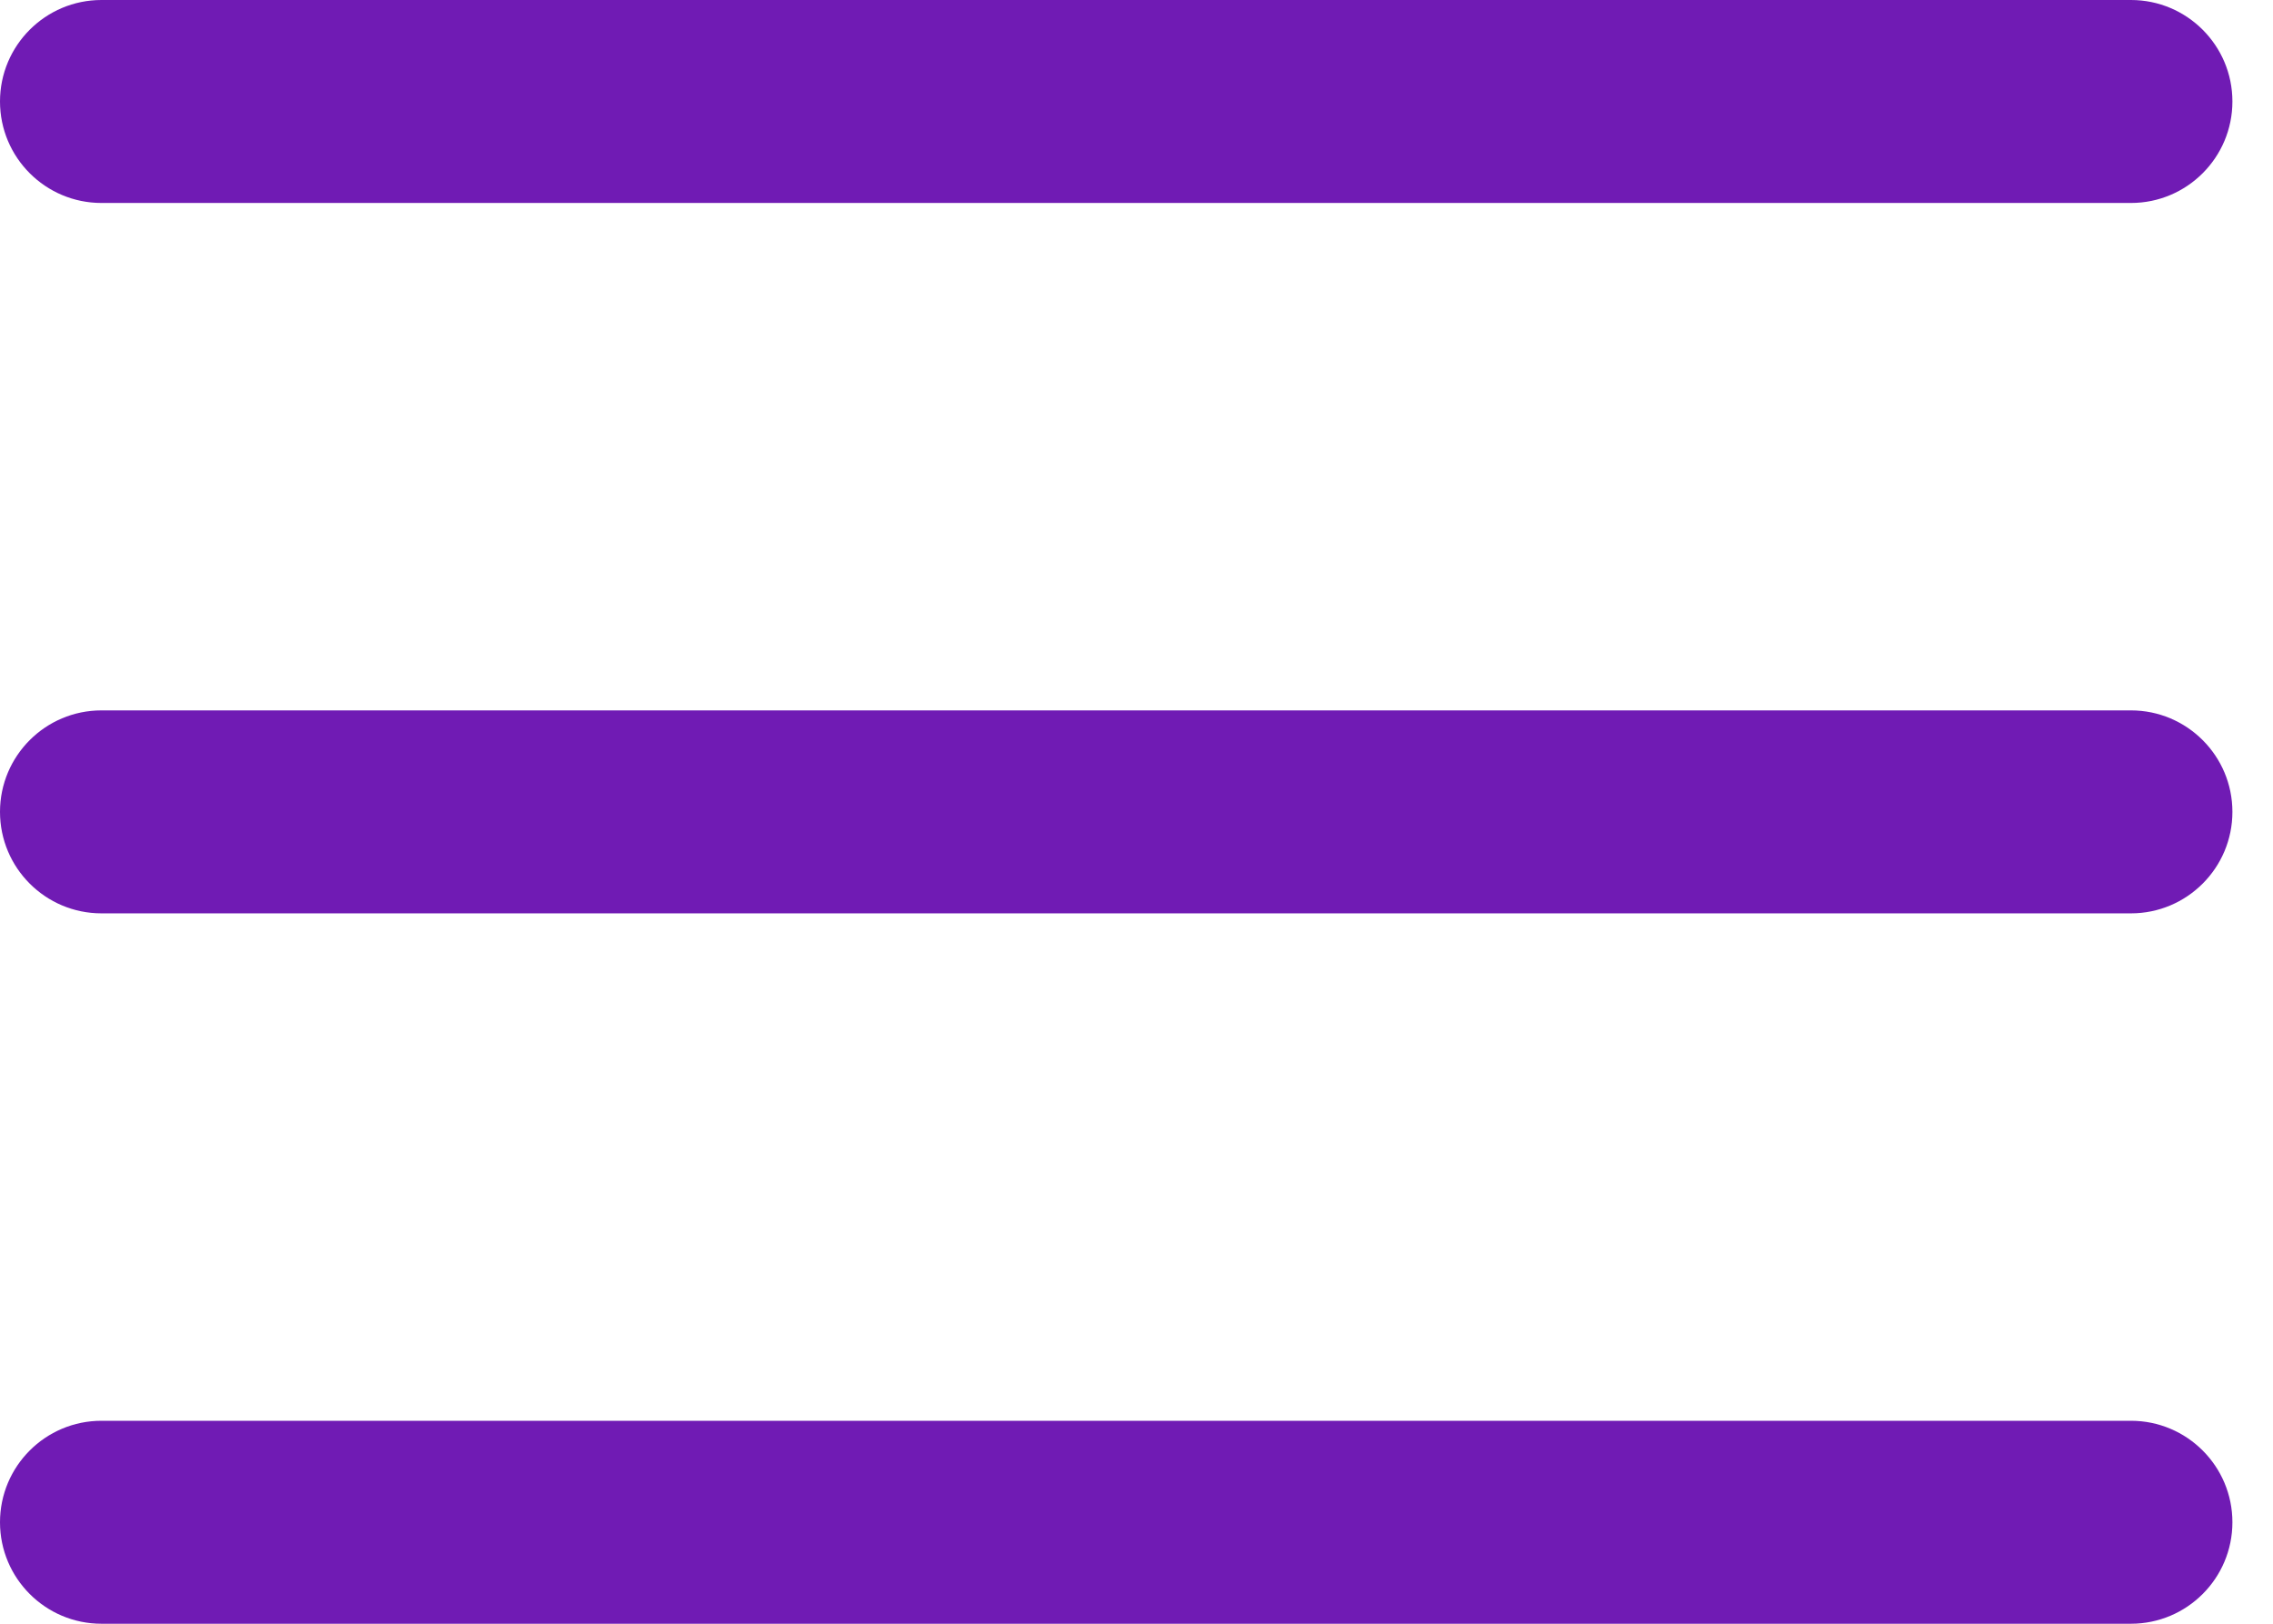 <svg width="28" height="20" viewBox="0 0 28 20" fill="none" xmlns="http://www.w3.org/2000/svg">
<path fill-rule="evenodd" clip-rule="evenodd" d="M0 1.25C0 0.56 0.56 0 1.25 0H26.25C26.94 0 27.5 0.56 27.5 1.25C27.5 1.94 26.94 2.5 26.25 2.5H1.25C0.56 2.5 0 1.94 0 1.25ZM0 10C0 9.31 0.56 8.75 1.25 8.75H26.25C26.94 8.75 27.5 9.31 27.5 10C27.5 10.69 26.94 11.25 26.25 11.25H1.25C0.56 11.25 0 10.69 0 10ZM1.25 17.5C0.56 17.5 0 18.06 0 18.75C0 19.44 0.56 20 1.25 20H26.25C26.94 20 27.5 19.44 27.5 18.75C27.5 18.06 26.94 17.5 26.25 17.5H1.25Z" fill="#701BB4"/>
</svg>
